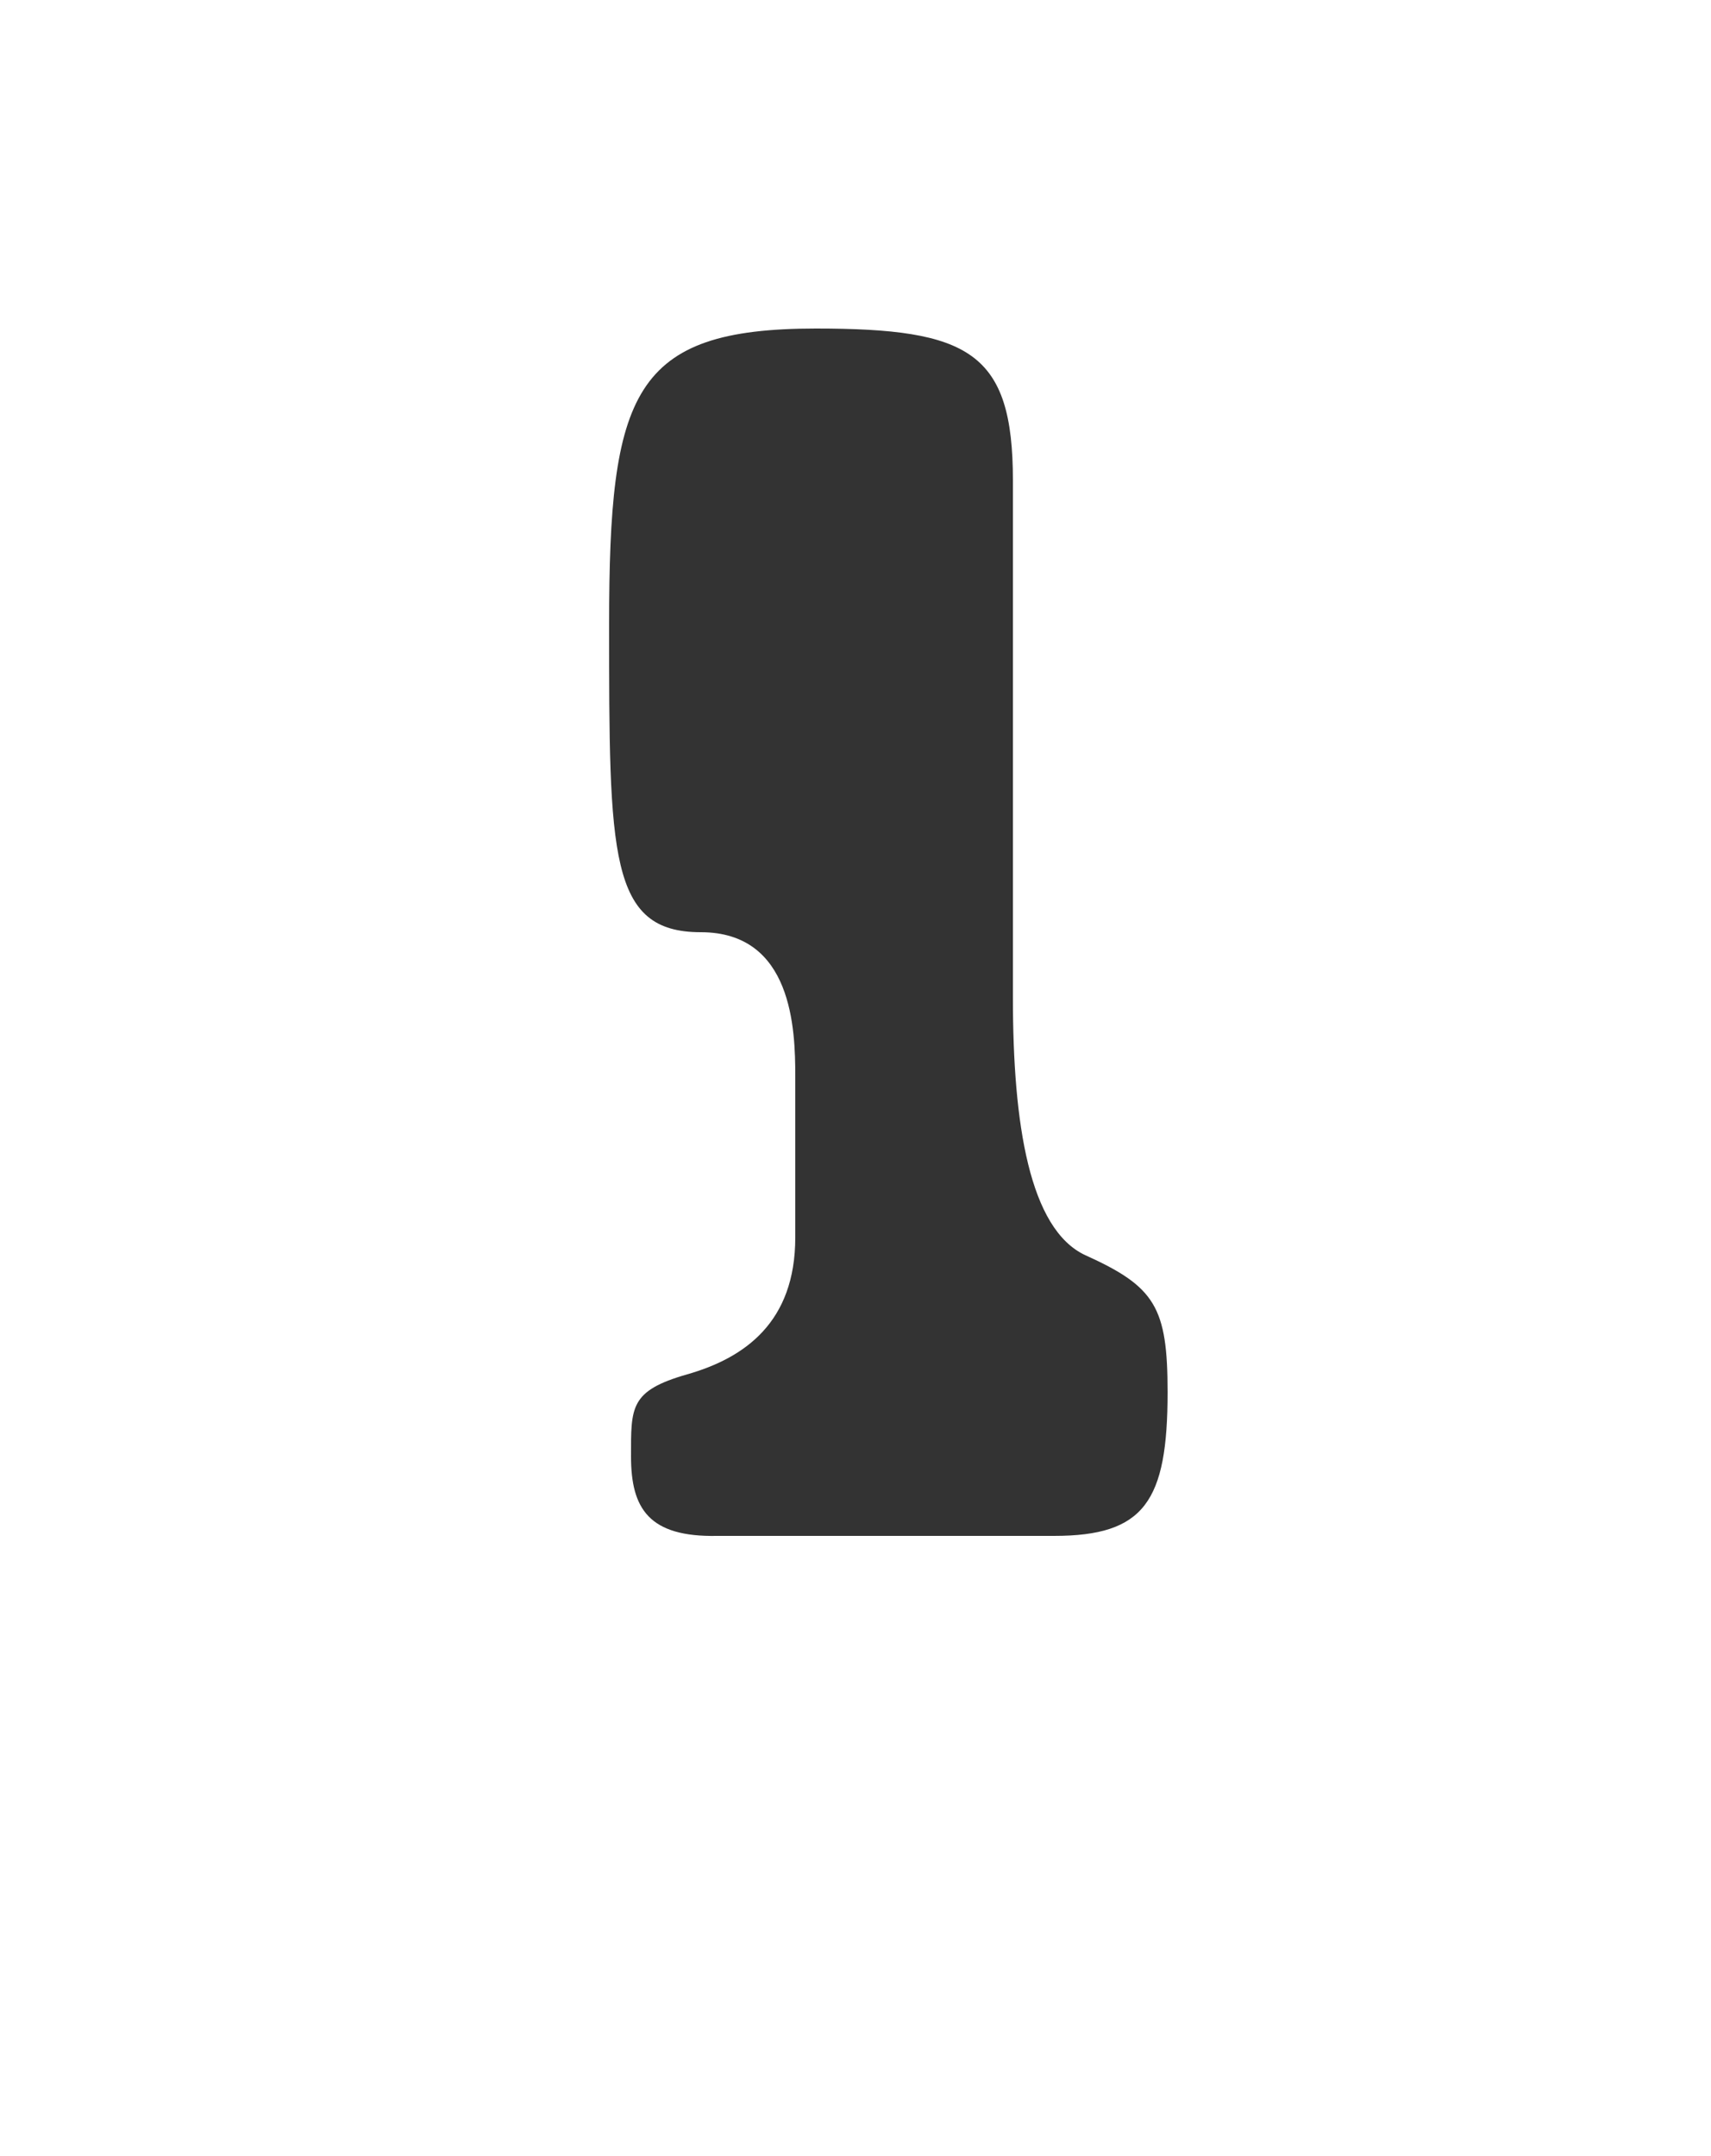 <?xml version="1.0" encoding="utf-8"?><!-- Generator: glib by Yanone --><!DOCTYPE svg PUBLIC "-//W3C//DTD SVG 1.1//EN" "http://www.w3.org/Graphics/SVG/1.1/DTD/svg11.dtd"><svg version="1.1" xmlns="http://www.w3.org/2000/svg" xmlns:xlink="http://www.w3.org/1999/xlink" x="0px" y="0px" width="500px" height="630px"><g><path fill="#333333" stroke-width="1.0" d="M 296.0 140.4C 296.0 102.8 283.2 96.0 238.4 96.0C 184.8 96.0 178.0 114.8 178.0 182.4C 178.0 250.0 178.0 272.4 204.8 272.4C 231.6 272.4 232.4 300.8 232.4 314.4L 232.4 361.6C 232.4 386.4 217.6 396.8 200.8 401.6C 184.0 406.4 184.4 411.2 184.4 425.6C 184.4 440.8 189.6 449.2 209.6 448.8L 308.0 448.8C 334.4 448.8 341.2 438.8 341.2 406.8C 341.2 382.0 337.6 376.0 317.2 366.8C 300.8 359.2 296.0 328.4 296.0 291.6Z"/></g></svg>